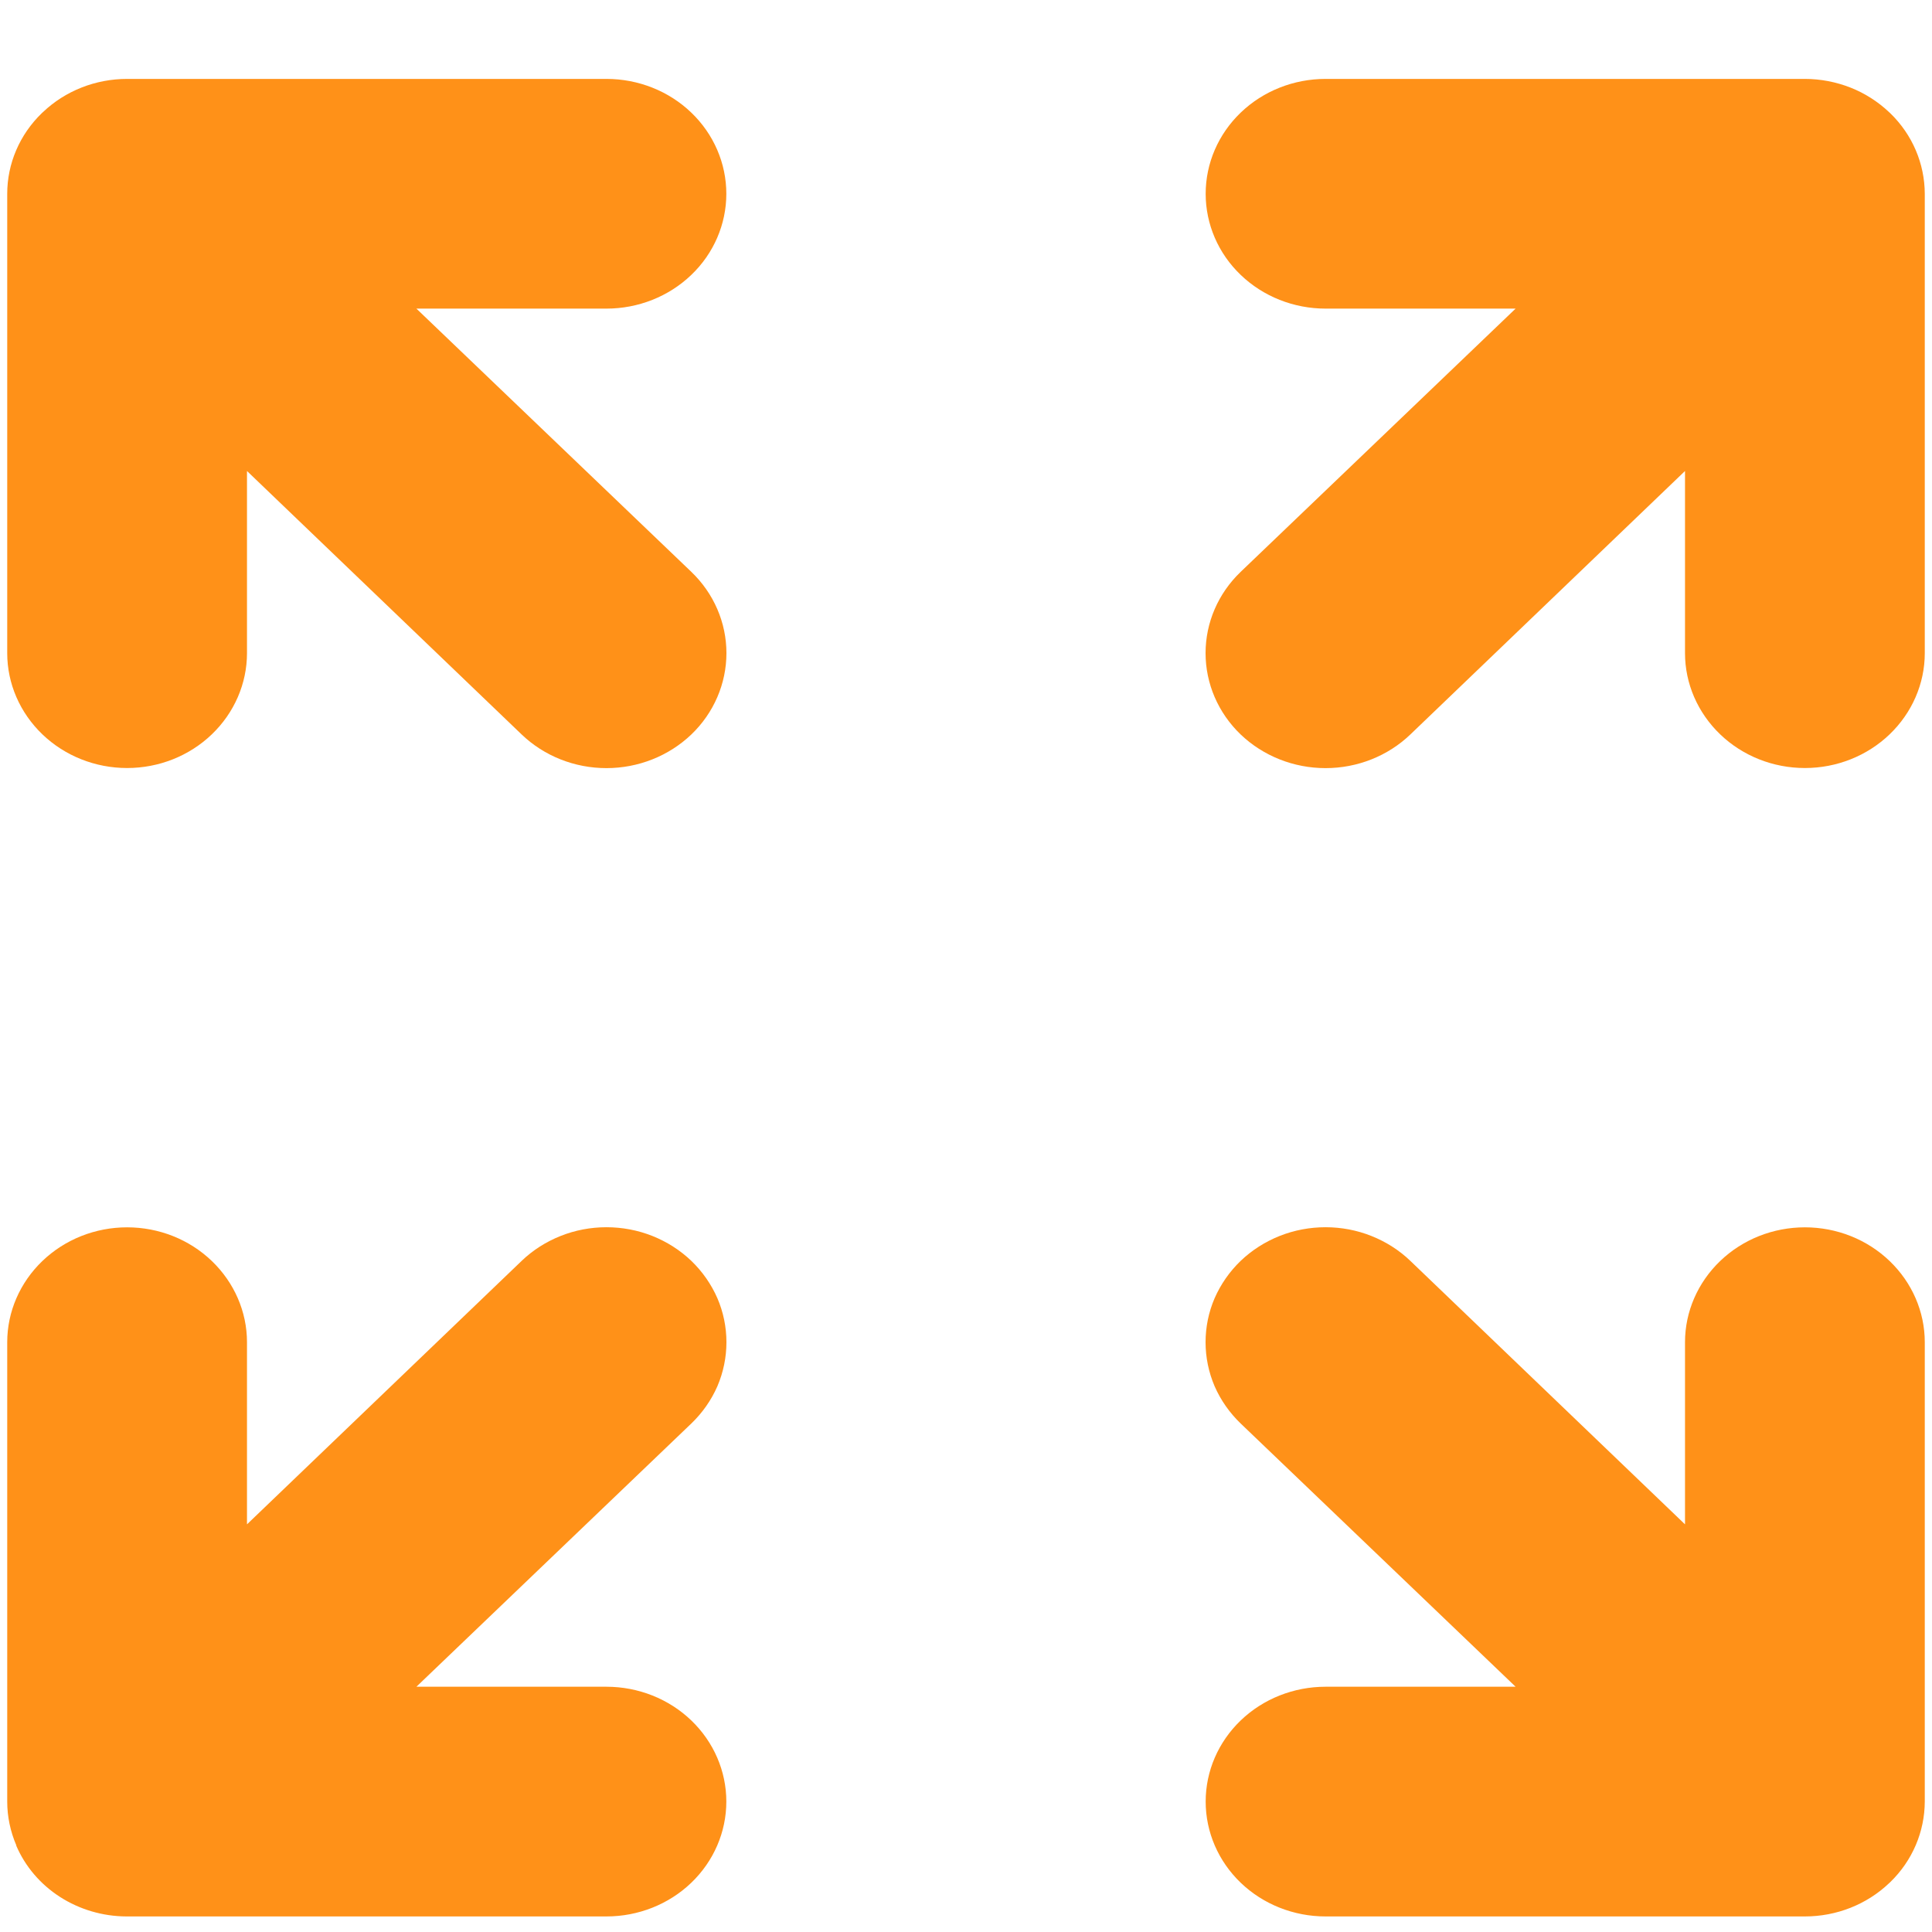 <svg width="19" height="19" viewBox="0 0 19 19" fill="none" xmlns="http://www.w3.org/2000/svg">
<path fill-rule="evenodd" clip-rule="evenodd" d="M0.411 1.113C0.193 1.324 0.071 1.609 0.071 1.906V6.423C0.071 6.723 0.196 7.01 0.417 7.222C0.638 7.434 0.937 7.553 1.25 7.553C1.563 7.553 1.862 7.434 2.083 7.222C2.304 7.01 2.429 6.723 2.429 6.423V4.632L5.13 7.223C5.351 7.435 5.651 7.554 5.964 7.554C6.277 7.554 6.577 7.435 6.799 7.223C7.02 7.011 7.144 6.723 7.144 6.423C7.144 6.123 7.02 5.836 6.799 5.624L4.095 3.035H5.964C6.277 3.035 6.577 2.916 6.798 2.704C7.019 2.493 7.143 2.205 7.143 1.906C7.143 1.606 7.019 1.319 6.798 1.107C6.577 0.895 6.277 0.776 5.964 0.776H1.25C0.94 0.776 0.643 0.893 0.423 1.102L0.411 1.113ZM0.071 17.717C0.071 17.865 0.102 18.012 0.161 18.149H0.159C0.247 18.355 0.397 18.531 0.59 18.655C0.783 18.779 1.01 18.846 1.243 18.847H5.964C6.277 18.847 6.577 18.728 6.798 18.516C7.019 18.304 7.143 18.017 7.143 17.717C7.143 17.418 7.019 17.131 6.798 16.919C6.577 16.707 6.277 16.588 5.964 16.588H4.095L6.799 13.999C6.908 13.894 6.995 13.77 7.055 13.633C7.114 13.495 7.144 13.348 7.144 13.2C7.144 13.051 7.114 12.904 7.055 12.767C6.995 12.63 6.908 12.505 6.799 12.4C6.689 12.295 6.559 12.212 6.416 12.155C6.273 12.098 6.119 12.069 5.964 12.069C5.809 12.069 5.656 12.098 5.513 12.155C5.37 12.212 5.239 12.295 5.13 12.4L2.429 14.991V13.2C2.429 12.9 2.304 12.613 2.083 12.401C1.862 12.189 1.563 12.07 1.25 12.07C0.937 12.07 0.638 12.189 0.417 12.401C0.196 12.613 0.071 12.9 0.071 13.2V17.717ZM18.577 1.102C18.467 0.998 18.337 0.916 18.2 0.862C18.058 0.806 17.904 0.776 17.75 0.776H13.036C12.723 0.776 12.423 0.895 12.202 1.107C11.981 1.319 11.857 1.606 11.857 1.906C11.857 2.205 11.981 2.493 12.202 2.704C12.423 2.916 12.723 3.035 13.036 3.035H14.905L12.201 5.624C11.98 5.836 11.856 6.123 11.856 6.423C11.856 6.723 11.98 7.011 12.201 7.223C12.423 7.435 12.723 7.554 13.036 7.554C13.349 7.554 13.649 7.435 13.87 7.223L16.571 4.632V6.423C16.571 6.723 16.696 7.01 16.917 7.222C17.138 7.434 17.437 7.553 17.75 7.553C18.063 7.553 18.362 7.434 18.583 7.222C18.804 7.01 18.929 6.723 18.929 6.423V1.906C18.928 1.609 18.807 1.324 18.589 1.113L18.577 1.102ZM17.75 18.847C18.06 18.847 18.357 18.73 18.577 18.521L18.589 18.51C18.807 18.299 18.928 18.014 18.929 17.717V13.2C18.929 12.9 18.804 12.613 18.583 12.401C18.362 12.189 18.063 12.07 17.75 12.07C17.437 12.07 17.138 12.189 16.917 12.401C16.696 12.613 16.571 12.9 16.571 13.2V14.991L13.87 12.4C13.761 12.295 13.63 12.212 13.487 12.155C13.344 12.098 13.191 12.069 13.036 12.069C12.881 12.069 12.727 12.098 12.584 12.155C12.441 12.212 12.311 12.295 12.201 12.4C12.092 12.505 12.005 12.63 11.945 12.767C11.886 12.904 11.856 13.051 11.856 13.2C11.856 13.348 11.886 13.495 11.945 13.633C12.005 13.77 12.092 13.894 12.201 13.999L14.905 16.588H13.036C12.723 16.588 12.423 16.707 12.202 16.919C11.981 17.131 11.857 17.418 11.857 17.717C11.857 18.017 11.981 18.304 12.202 18.516C12.423 18.728 12.723 18.847 13.036 18.847H17.75Z" fill="#FF9118"/>
</svg>
